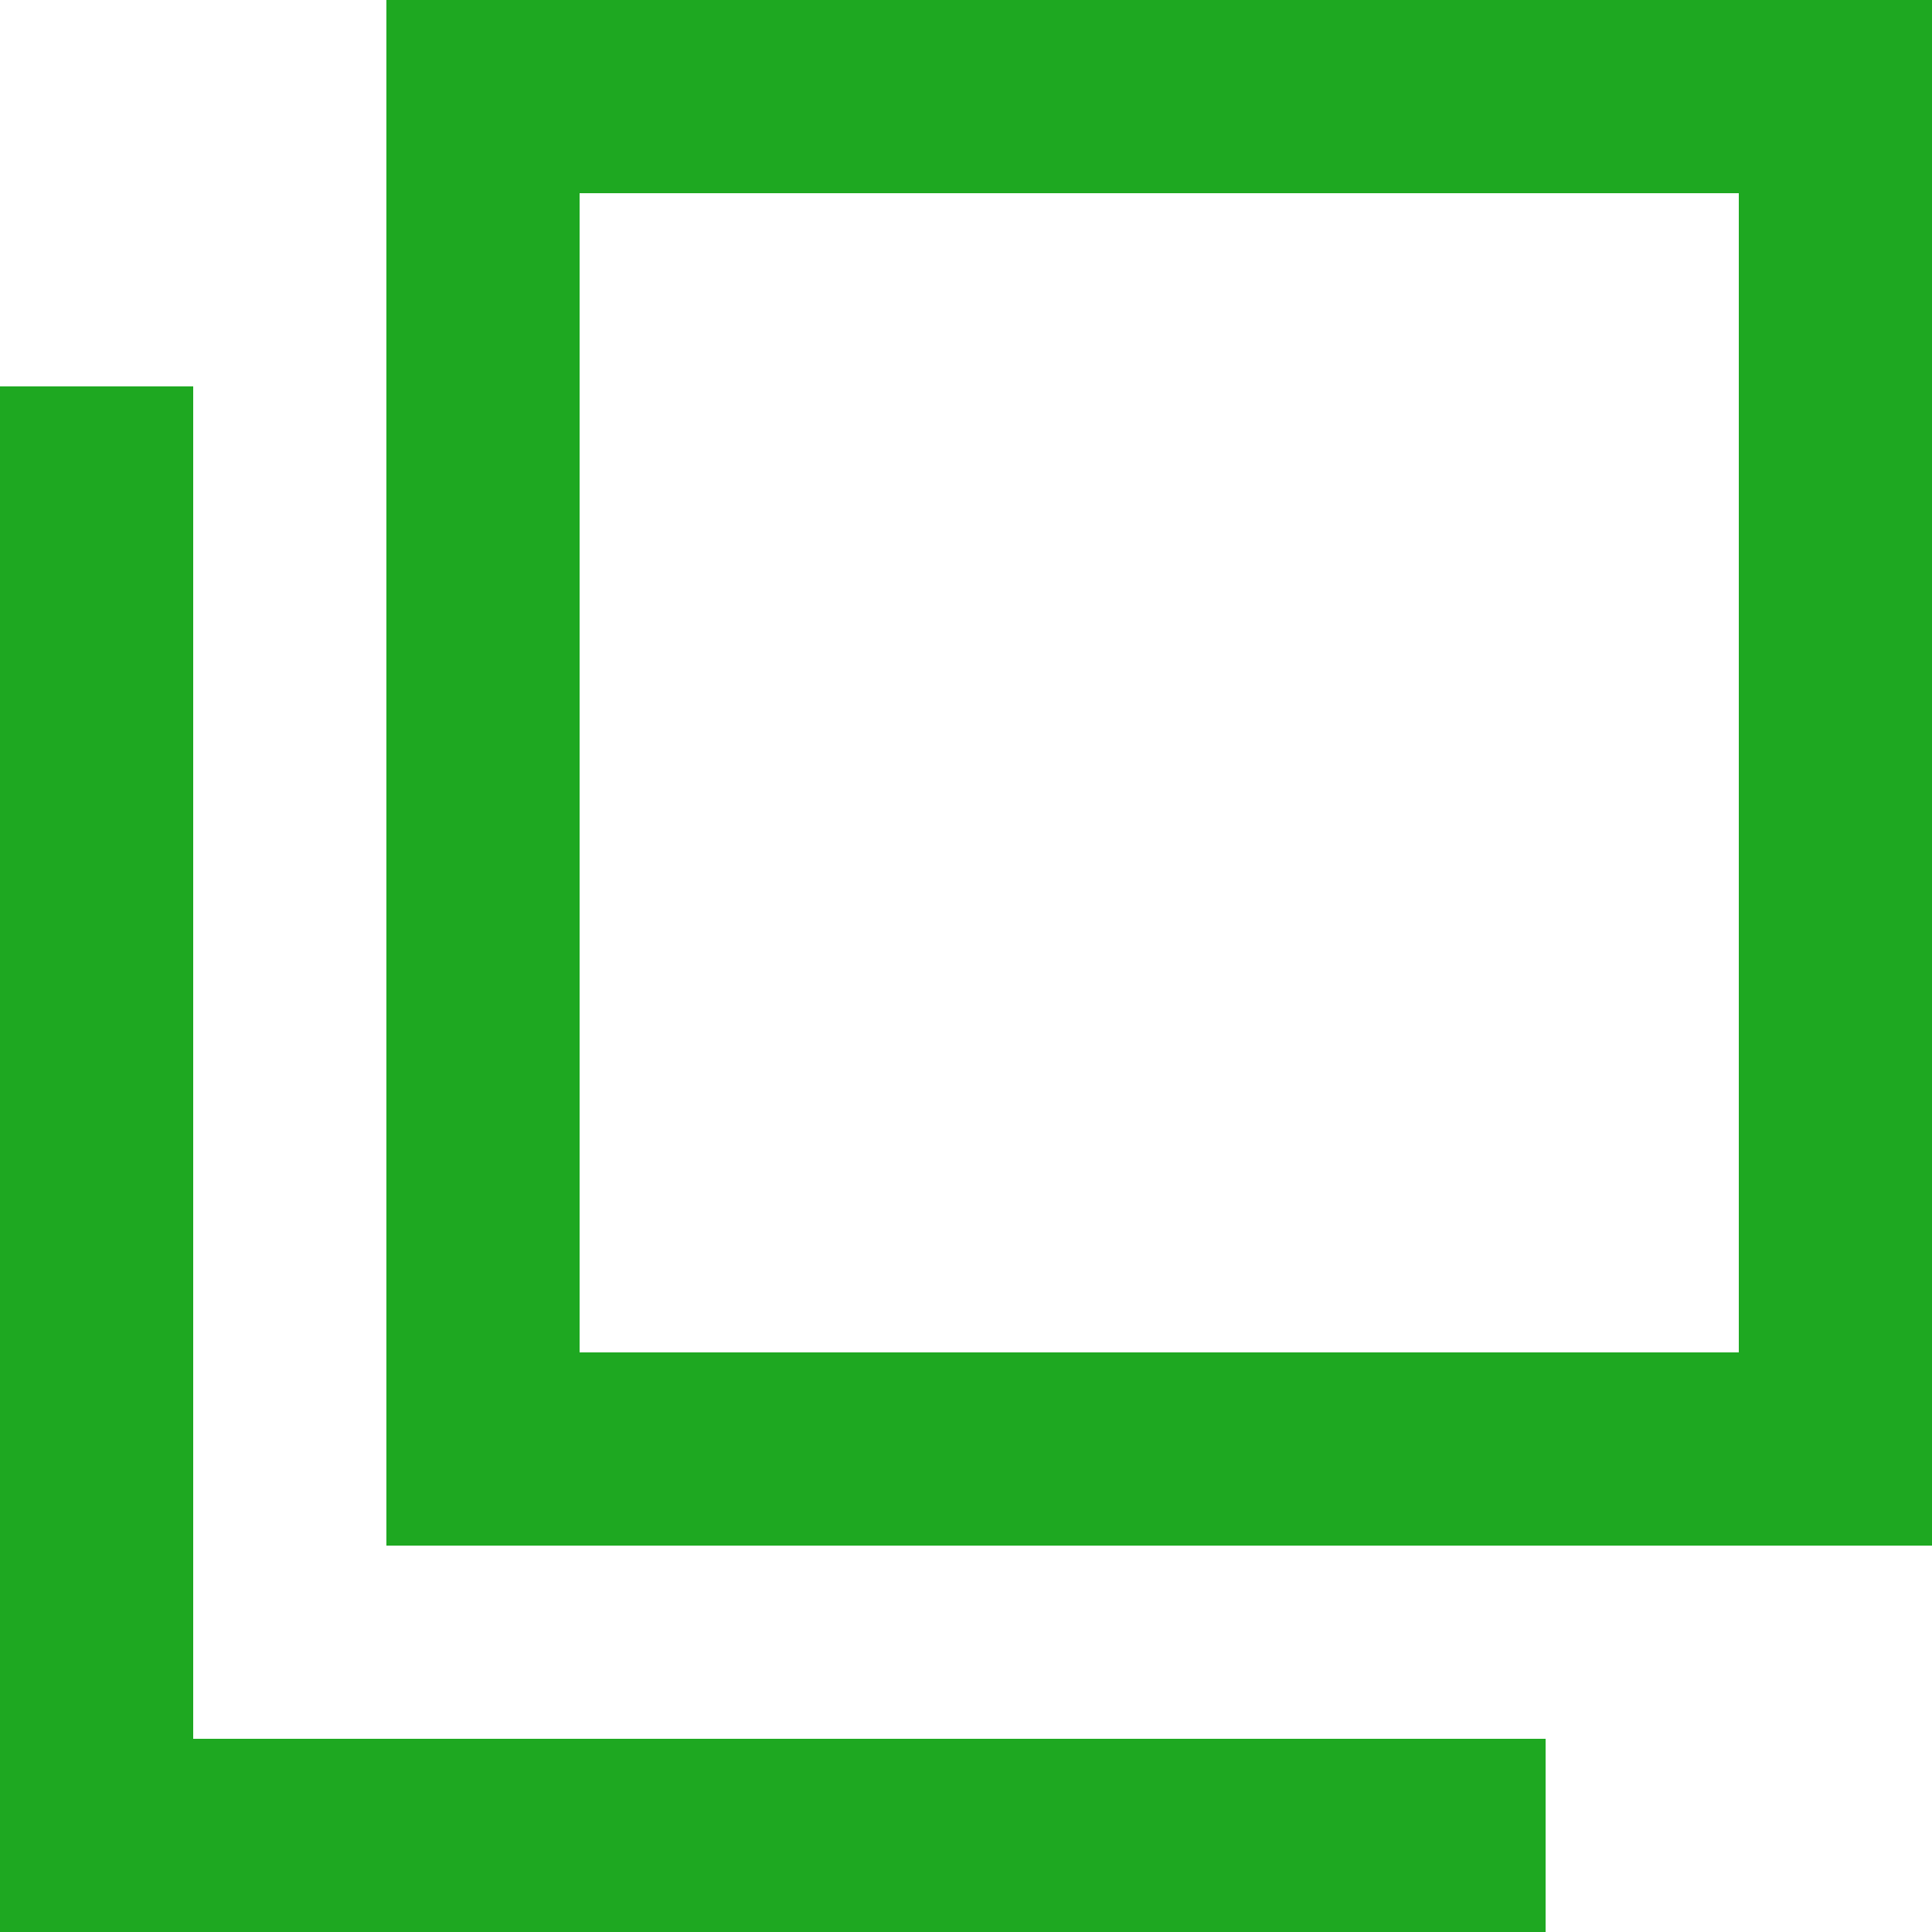 <?xml version="1.0" encoding="utf-8"?>
<!-- Generator: Adobe Illustrator 22.1.0, SVG Export Plug-In . SVG Version: 6.00 Build 0)  -->
<svg version="1.1" id="レイヤー_1" xmlns="http://www.w3.org/2000/svg" xmlns:xlink="http://www.w3.org/1999/xlink" x="0px"
	 y="0px" viewBox="0 0 40 40" style="enable-background:new 0 0 40 40;" xml:space="preserve">
<style type="text/css">
	.st0{fill:#1EA821;}
</style>
<g>
	<path class="st0" d="M36,4v24H12V4H36 M40,0H8v32h32V0L40,0z"/>
	<polygon class="st0" points="4,36 4,8 0,8 0,40 32,40 32,36 	"/>
</g>
</svg>
